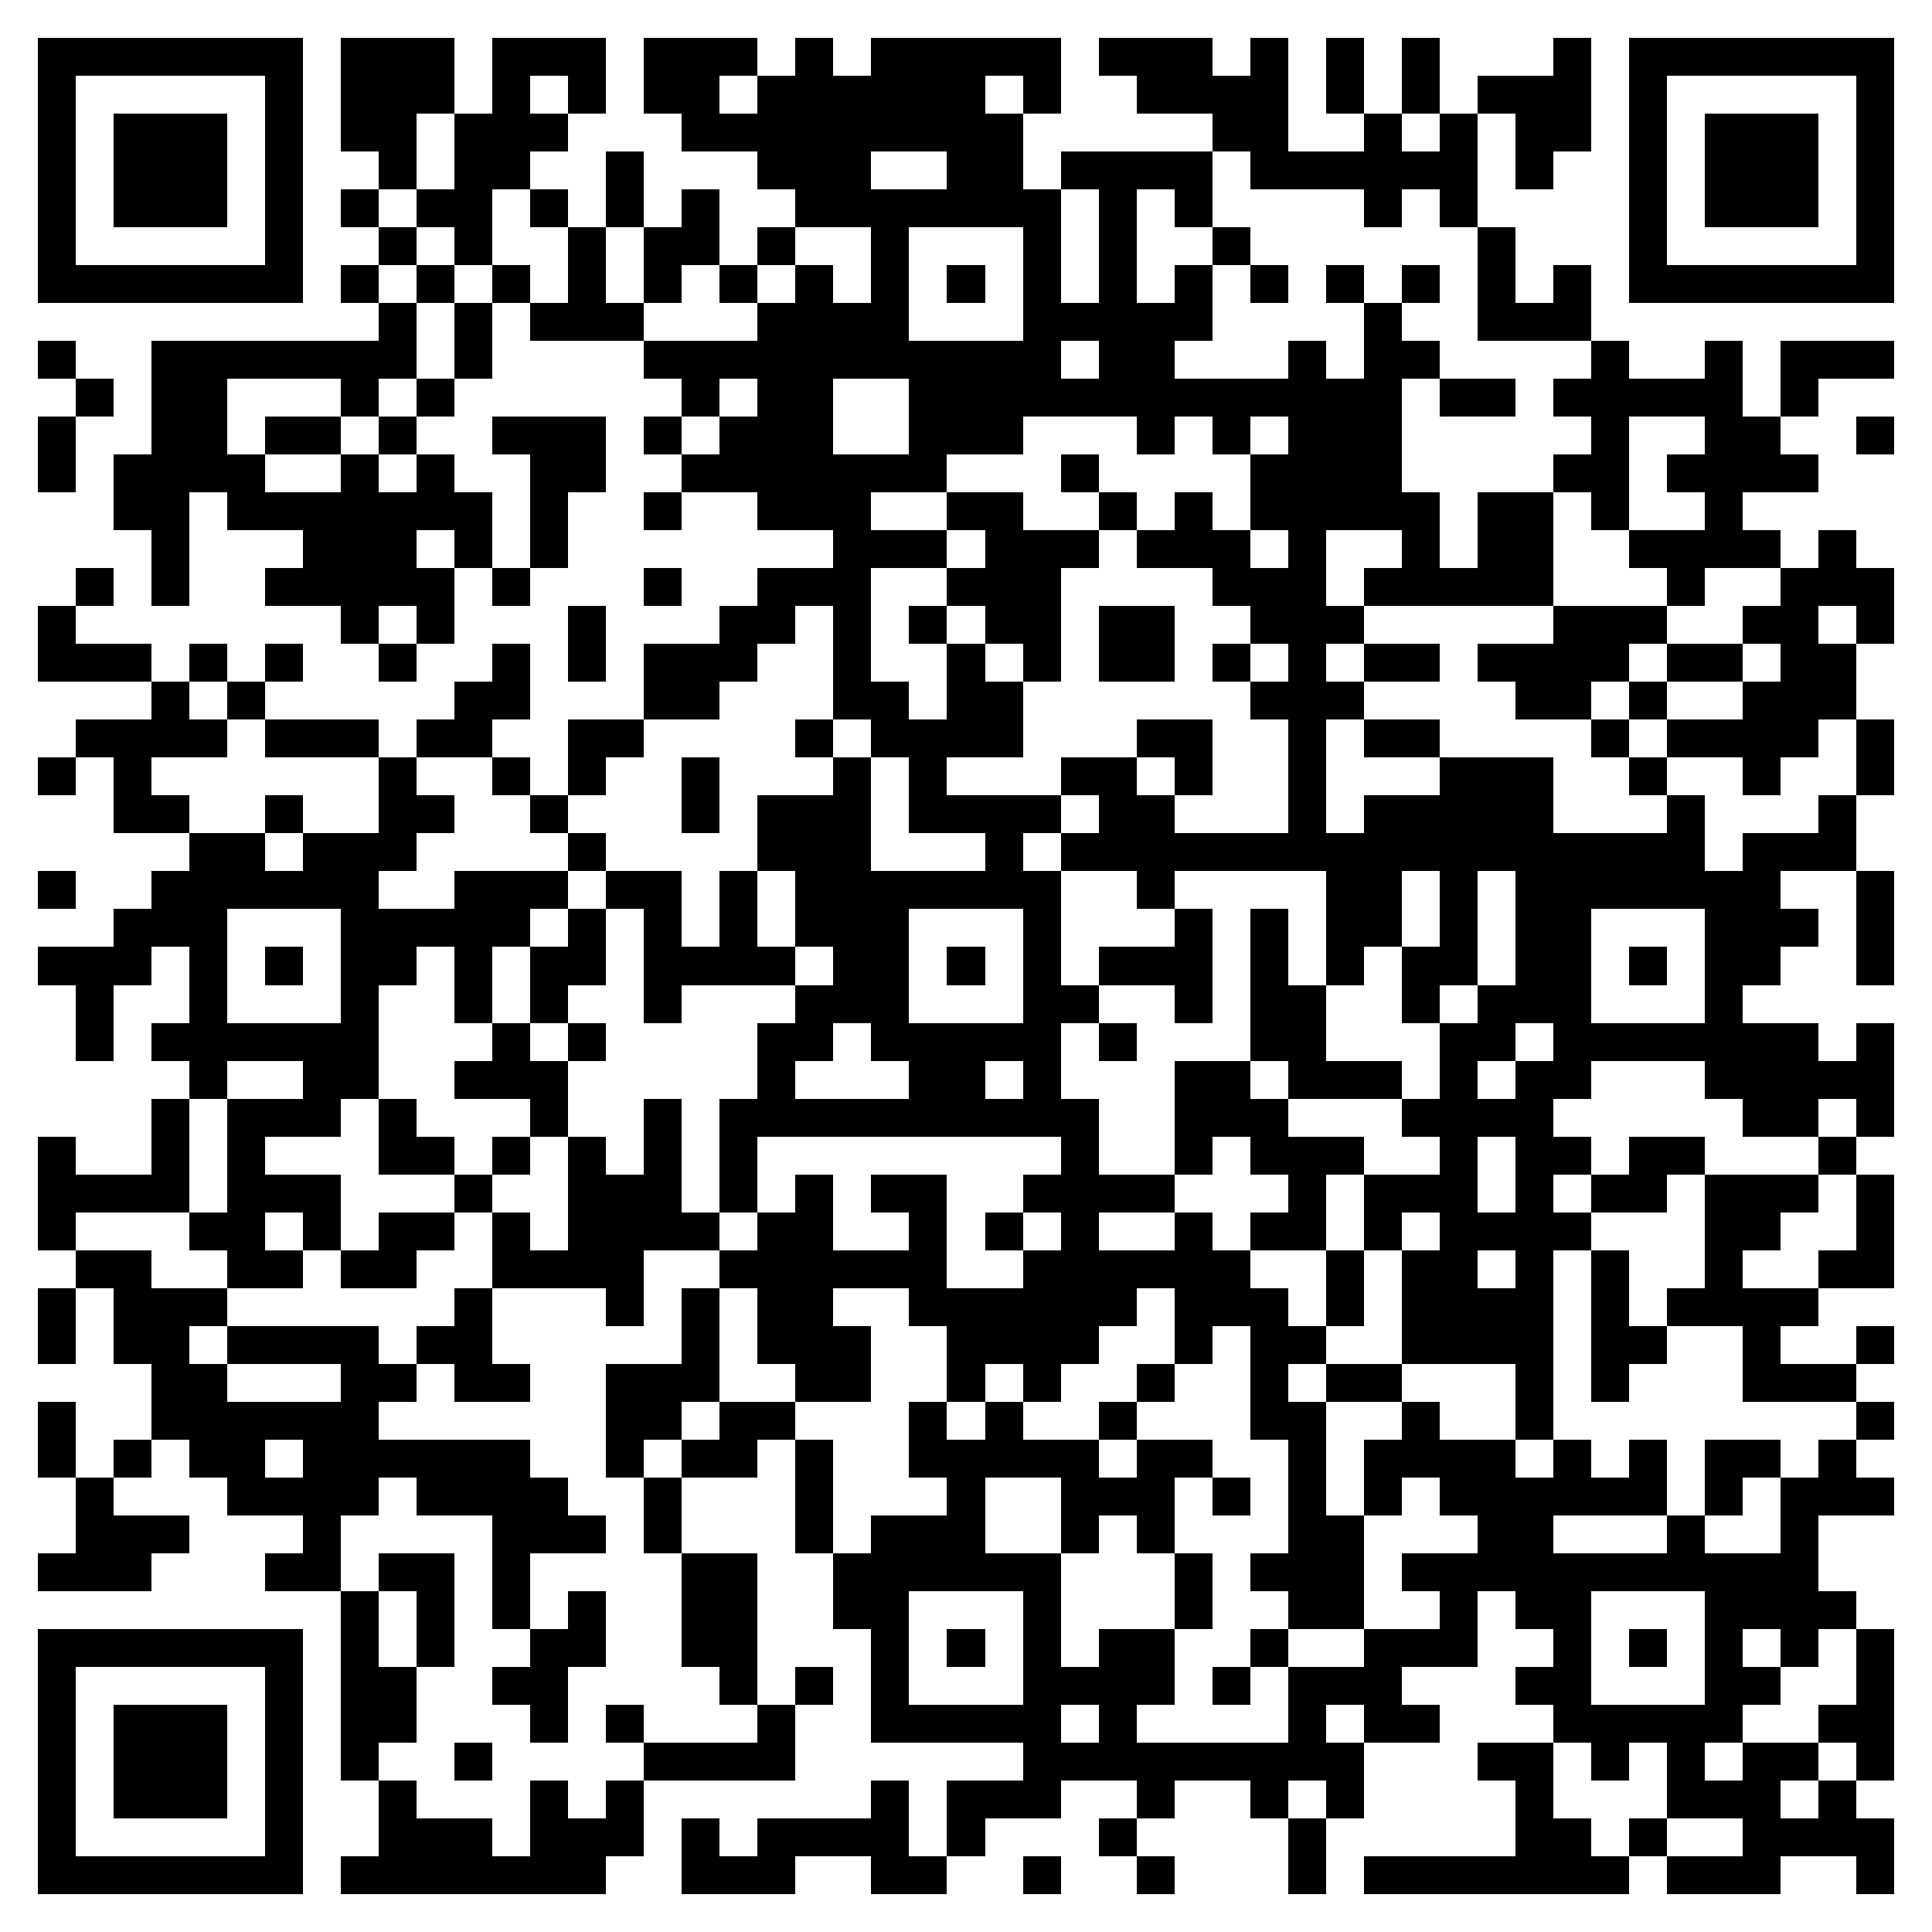 <svg xmlns="http://www.w3.org/2000/svg" viewBox="0 0 51 51" shape-rendering="crispEdges"><path fill="#ffffff" d="M0 0h51v51H0z"/><path stroke="#000000" d="M1 1.5h7m1 0h3m1 0h3m1 0h3m1 0h1m1 0h5m1 0h3m1 0h1m1 0h1m1 0h1m3 0h1m1 0h7M1 2.5h1m5 0h1m1 0h3m1 0h1m1 0h1m1 0h2m1 0h6m1 0h1m2 0h4m1 0h1m1 0h1m1 0h3m1 0h1m5 0h1M1 3.5h1m1 0h3m1 0h1m1 0h2m1 0h3m3 0h9m5 0h2m2 0h1m1 0h1m1 0h2m1 0h1m1 0h3m1 0h1M1 4.5h1m1 0h3m1 0h1m2 0h1m1 0h2m2 0h1m3 0h3m2 0h2m1 0h4m1 0h6m1 0h1m2 0h1m1 0h3m1 0h1M1 5.5h1m1 0h3m1 0h1m1 0h1m1 0h2m1 0h1m1 0h1m1 0h1m2 0h7m1 0h1m1 0h1m4 0h1m1 0h1m4 0h1m1 0h3m1 0h1M1 6.5h1m5 0h1m2 0h1m1 0h1m2 0h1m1 0h2m1 0h1m2 0h1m3 0h1m1 0h1m2 0h1m6 0h1m3 0h1m5 0h1M1 7.5h7m1 0h1m1 0h1m1 0h1m1 0h1m1 0h1m1 0h1m1 0h1m1 0h1m1 0h1m1 0h1m1 0h1m1 0h1m1 0h1m1 0h1m1 0h1m1 0h1m1 0h1m1 0h7M10 8.5h1m1 0h1m1 0h3m3 0h4m3 0h5m4 0h1m2 0h3M1 9.5h1m2 0h7m1 0h1m4 0h11m1 0h2m3 0h1m1 0h2m4 0h1m2 0h1m1 0h3M2 10.5h1m1 0h2m3 0h1m1 0h1m6 0h1m1 0h2m2 0h13m1 0h2m1 0h5m1 0h1M1 11.5h1m2 0h2m1 0h2m1 0h1m2 0h3m1 0h1m1 0h3m2 0h3m3 0h1m1 0h1m1 0h3m5 0h1m2 0h2m2 0h1M1 12.5h1m1 0h4m2 0h1m1 0h1m2 0h2m2 0h7m3 0h1m4 0h4m4 0h2m1 0h4M3 13.5h2m1 0h7m1 0h1m2 0h1m2 0h3m2 0h2m2 0h1m1 0h1m1 0h5m1 0h2m1 0h1m2 0h1M4 14.5h1m3 0h3m1 0h1m1 0h1m7 0h3m1 0h3m1 0h3m1 0h1m2 0h1m1 0h2m2 0h4m1 0h1M2 15.5h1m1 0h1m2 0h5m1 0h1m3 0h1m2 0h3m2 0h3m4 0h3m1 0h5m3 0h1m2 0h3M1 16.5h1m7 0h1m1 0h1m3 0h1m3 0h2m1 0h1m1 0h1m1 0h2m1 0h2m2 0h3m5 0h3m2 0h2m1 0h1M1 17.5h3m1 0h1m1 0h1m2 0h1m2 0h1m1 0h1m1 0h3m2 0h1m2 0h1m1 0h1m1 0h2m1 0h1m1 0h1m1 0h2m1 0h4m1 0h2m1 0h2M4 18.5h1m1 0h1m5 0h2m3 0h2m3 0h2m1 0h2m6 0h3m4 0h2m1 0h1m2 0h3M2 19.5h4m1 0h3m1 0h2m2 0h2m4 0h1m1 0h4m3 0h2m2 0h1m1 0h2m4 0h1m1 0h4m1 0h1M1 20.5h1m1 0h1m6 0h1m2 0h1m1 0h1m2 0h1m3 0h1m1 0h1m3 0h2m1 0h1m2 0h1m3 0h3m2 0h1m2 0h1m2 0h1M3 21.5h2m2 0h1m2 0h2m2 0h1m3 0h1m1 0h3m1 0h4m1 0h2m3 0h1m1 0h5m3 0h1m3 0h1M5 22.5h2m1 0h3m4 0h1m4 0h3m3 0h1m1 0h17m1 0h3M1 23.5h1m2 0h6m2 0h3m1 0h2m1 0h1m1 0h7m2 0h1m4 0h2m1 0h1m1 0h7m2 0h1M3 24.5h3m3 0h5m1 0h1m1 0h1m1 0h1m1 0h3m3 0h1m3 0h1m1 0h1m1 0h2m1 0h1m1 0h2m3 0h3m1 0h1M1 25.5h3m1 0h1m1 0h1m1 0h2m1 0h1m1 0h2m1 0h4m1 0h2m1 0h1m1 0h1m1 0h3m1 0h1m1 0h1m1 0h2m1 0h2m1 0h1m1 0h2m2 0h1M2 26.5h1m2 0h1m3 0h1m2 0h1m1 0h1m2 0h1m3 0h3m3 0h2m2 0h1m1 0h2m2 0h1m1 0h3m3 0h1M2 27.5h1m1 0h6m3 0h1m1 0h1m4 0h2m1 0h5m1 0h1m3 0h2m3 0h2m1 0h7m1 0h1M5 28.5h1m2 0h2m2 0h3m5 0h1m3 0h2m1 0h1m3 0h2m1 0h3m1 0h1m1 0h2m3 0h5M4 29.5h1m1 0h3m1 0h1m3 0h1m2 0h1m1 0h10m2 0h3m3 0h4m5 0h2m1 0h1M1 30.5h1m2 0h1m1 0h1m3 0h2m1 0h1m1 0h1m1 0h1m1 0h1m8 0h1m2 0h1m1 0h3m2 0h1m1 0h2m1 0h2m3 0h1M1 31.5h4m1 0h3m3 0h1m2 0h3m1 0h1m1 0h1m1 0h2m2 0h4m3 0h1m1 0h3m1 0h1m1 0h2m1 0h3m1 0h1M1 32.5h1m3 0h2m1 0h1m1 0h2m1 0h1m1 0h4m1 0h2m2 0h1m1 0h1m1 0h1m2 0h1m1 0h2m1 0h1m1 0h4m3 0h2m2 0h1M2 33.5h2m2 0h2m1 0h2m2 0h4m2 0h6m2 0h6m2 0h1m1 0h2m1 0h1m1 0h1m2 0h1m2 0h2M1 34.5h1m1 0h3m6 0h1m3 0h1m1 0h1m1 0h2m2 0h6m1 0h3m1 0h1m1 0h4m1 0h1m1 0h4M1 35.5h1m1 0h2m1 0h4m1 0h2m5 0h1m1 0h3m2 0h4m2 0h1m1 0h2m2 0h4m1 0h2m2 0h1m2 0h1M4 36.5h2m3 0h2m1 0h2m2 0h3m2 0h2m2 0h1m1 0h1m2 0h1m2 0h1m1 0h2m3 0h1m1 0h1m3 0h3M1 37.5h1m2 0h6m6 0h2m1 0h2m3 0h1m1 0h1m2 0h1m3 0h2m2 0h1m2 0h1m8 0h1M1 38.5h1m1 0h1m1 0h2m1 0h6m2 0h1m1 0h2m1 0h1m2 0h5m1 0h2m2 0h1m1 0h4m1 0h1m1 0h1m1 0h2m1 0h1M2 39.5h1m3 0h4m1 0h4m2 0h1m3 0h1m3 0h1m2 0h3m1 0h1m1 0h1m1 0h1m1 0h6m1 0h1m1 0h3M2 40.5h3m3 0h1m4 0h3m1 0h1m3 0h1m1 0h3m2 0h1m1 0h1m3 0h2m3 0h2m3 0h1m2 0h1M1 41.5h3m3 0h2m1 0h2m1 0h1m4 0h2m2 0h6m3 0h1m1 0h3m1 0h11M9 42.5h1m1 0h1m1 0h1m1 0h1m2 0h2m2 0h2m3 0h1m3 0h1m2 0h2m2 0h1m1 0h2m3 0h4M1 43.5h7m1 0h1m1 0h1m2 0h2m2 0h2m3 0h1m1 0h1m1 0h1m1 0h2m2 0h1m2 0h3m2 0h1m1 0h1m1 0h1m1 0h1m1 0h1M1 44.5h1m5 0h1m1 0h2m2 0h2m4 0h1m1 0h1m1 0h1m3 0h4m1 0h1m1 0h3m3 0h2m3 0h2m2 0h1M1 45.5h1m1 0h3m1 0h1m1 0h2m3 0h1m1 0h1m3 0h1m2 0h5m1 0h1m4 0h1m1 0h2m3 0h5m2 0h2M1 46.5h1m1 0h3m1 0h1m1 0h1m2 0h1m4 0h4m6 0h9m3 0h2m1 0h1m1 0h1m1 0h2m1 0h1M1 47.5h1m1 0h3m1 0h1m2 0h1m3 0h1m1 0h1m6 0h1m1 0h3m2 0h1m2 0h1m1 0h1m4 0h1m3 0h3m1 0h1M1 48.5h1m5 0h1m2 0h3m1 0h3m1 0h1m1 0h4m1 0h1m3 0h1m4 0h1m5 0h2m1 0h1m2 0h4M1 49.5h7m1 0h7m2 0h3m2 0h2m2 0h1m2 0h1m3 0h1m1 0h7m1 0h3m2 0h1"/></svg>
